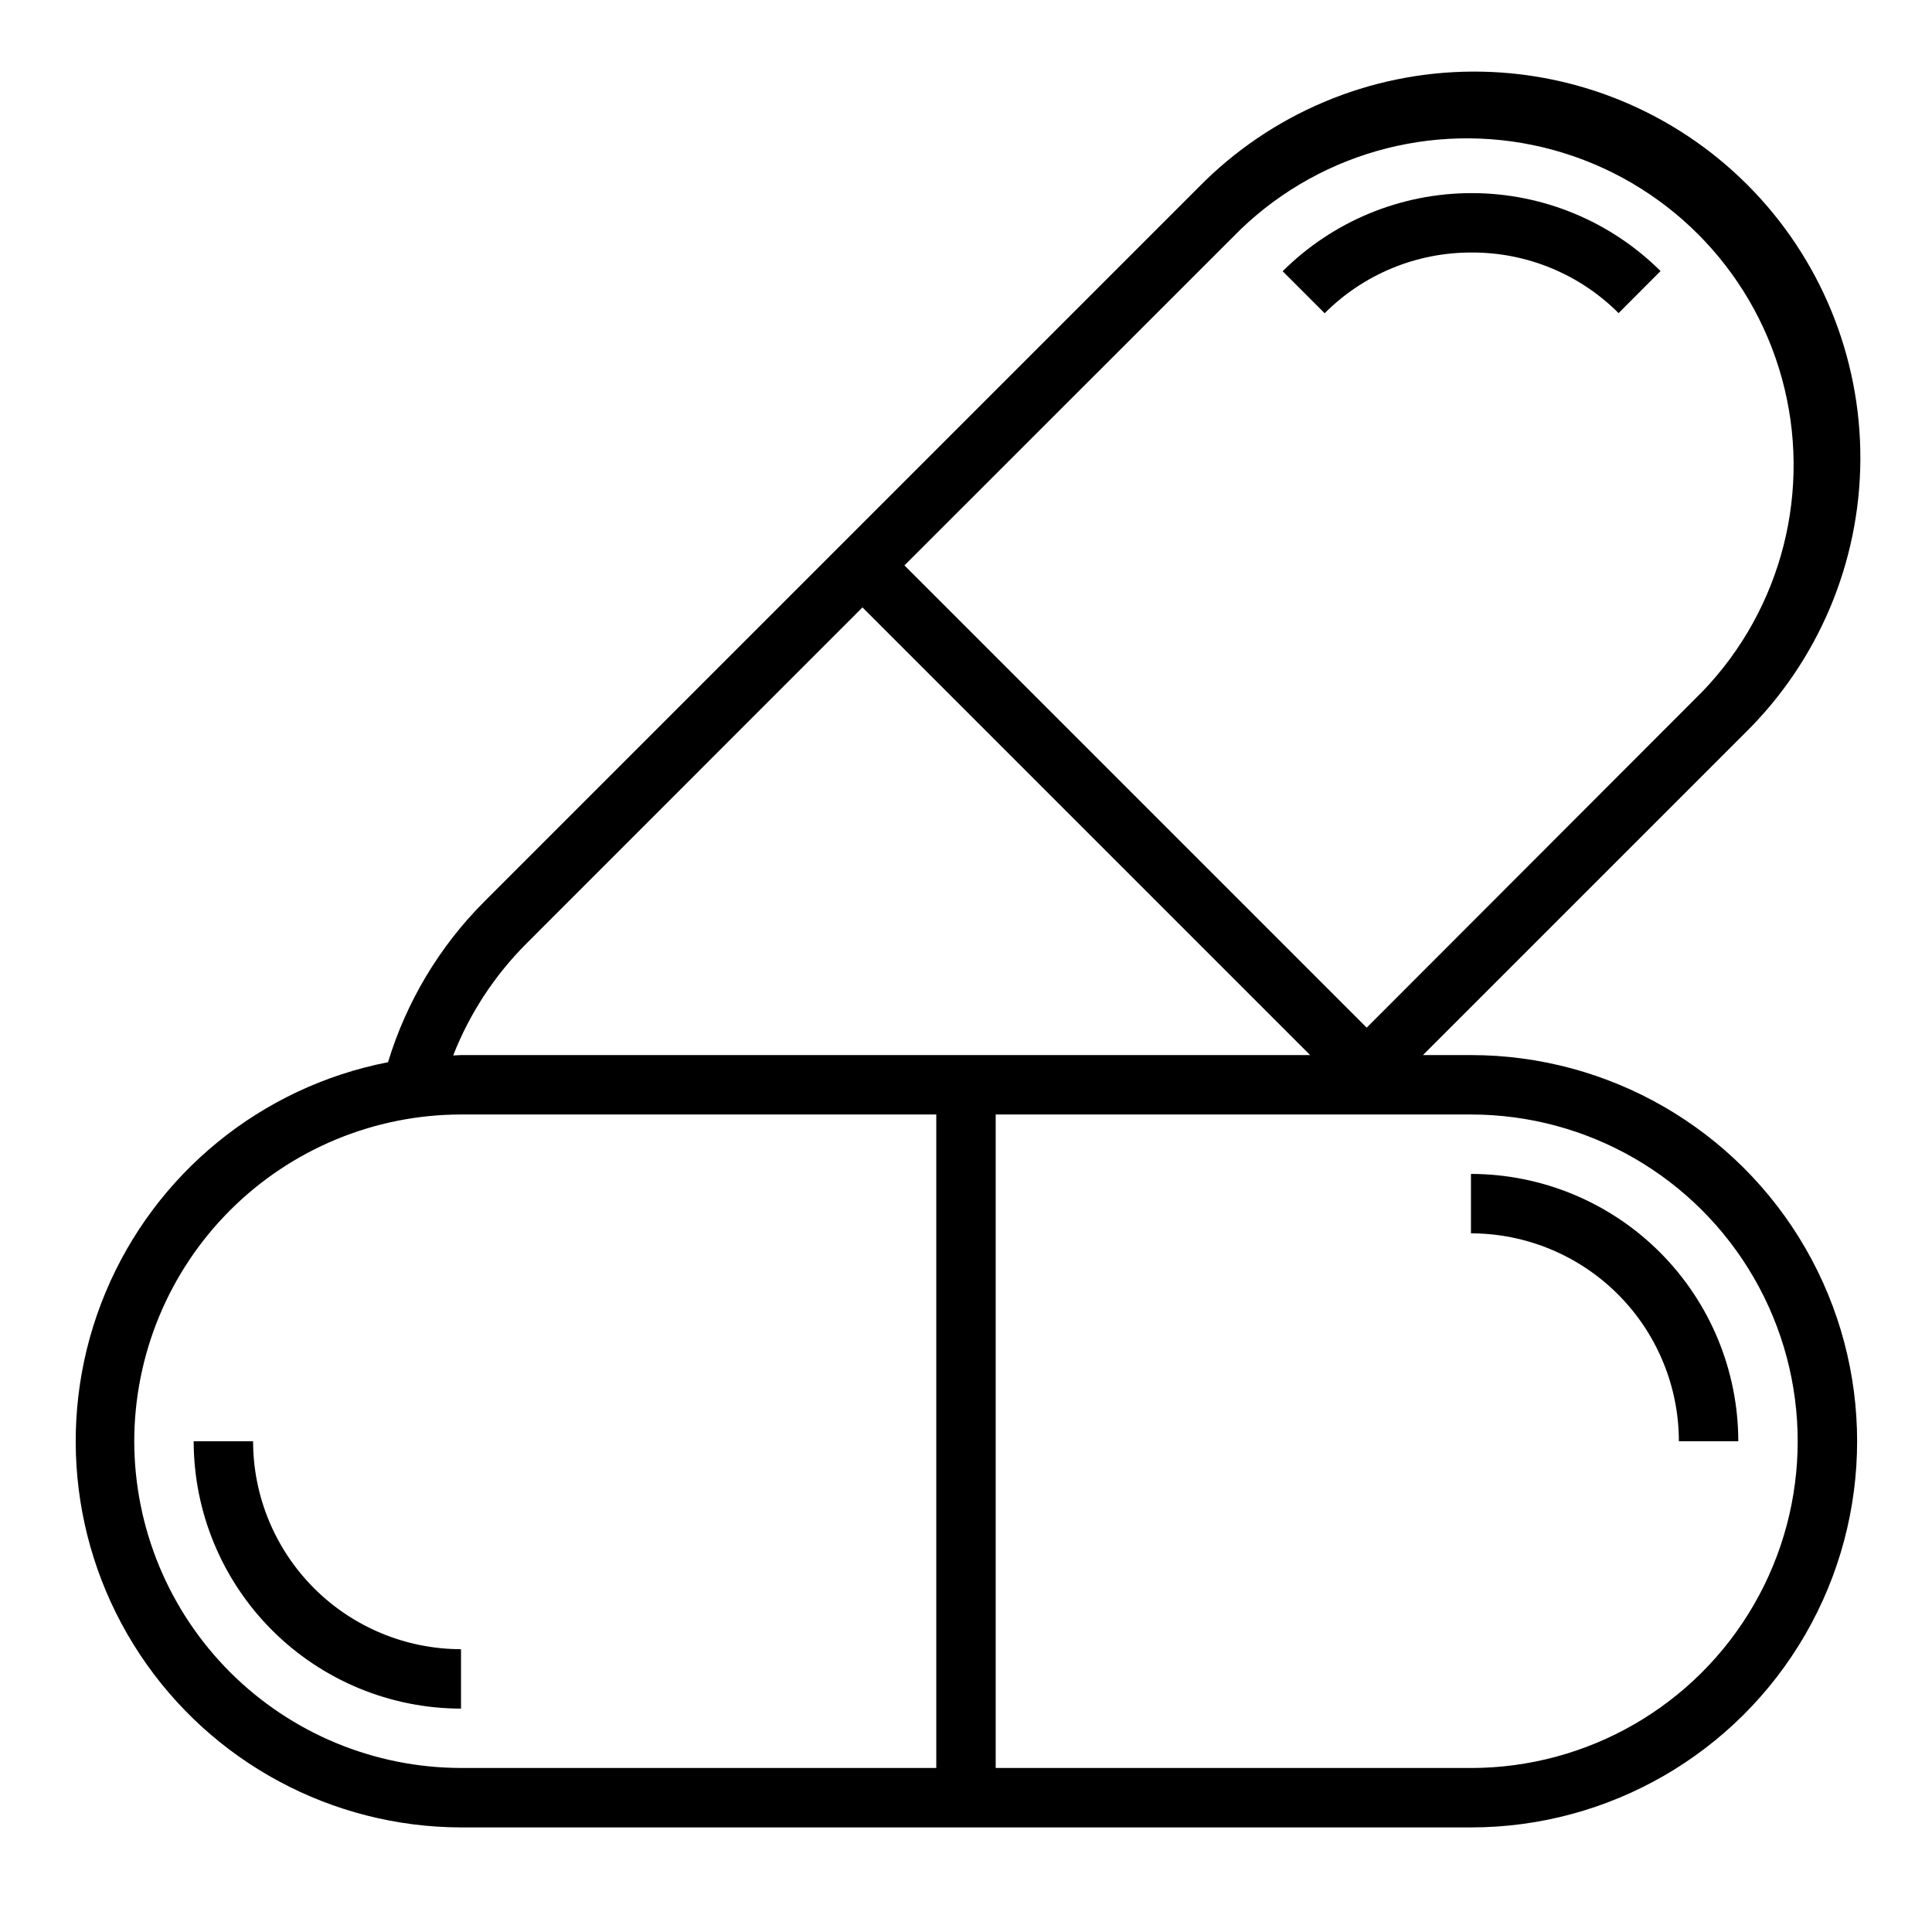 <?xml version="1.0" encoding="UTF-8"?>
<!-- Uploaded to: SVG Repo, www.svgrepo.com, Generator: SVG Repo Mixer Tools -->
<svg fill="#000000" width="800px" height="800px" version="1.1" viewBox="144 144 512 512" xmlns="http://www.w3.org/2000/svg">
 <g>
  <path d="m533.82 423.61h-12.73l85.285-85.277c19.484-19.129 30.516-45.25 30.641-72.555 0.125-27.301-10.664-53.523-29.973-72.832-19.305-19.305-45.527-30.098-72.832-29.973-27.305 0.125-53.426 11.156-72.555 30.641l-189.32 189.32v0.004c-11.867 11.879-20.625 26.496-25.508 42.562-33.566 6.539-61.648 29.418-74.844 60.969-13.191 31.551-9.754 67.605 9.168 96.094 18.918 28.488 50.82 45.645 85.02 45.723h267.65c36.559 0 70.344-19.508 88.625-51.172 18.281-31.66 18.281-70.672 0-102.34-18.281-31.66-52.066-51.168-88.625-51.168zm-61.031-218.84c22.016-21.121 53.52-29.098 82.934-21 29.414 8.102 52.395 31.082 60.496 60.496 8.098 29.414 0.121 60.922-20.996 82.938l-89.035 89.133-122.5-122.5zm-189.3 189.3 89.074-89.102 118.64 118.64h-225.03c-0.699 0-1.379 0.094-2.078 0.102v0.004c4.352-11.113 10.957-21.203 19.395-29.641zm-103.91 131.87c0.027-22.957 9.16-44.965 25.391-61.199 16.234-16.234 38.242-25.363 61.203-25.391h125.95v173.18h-125.95c-22.961-0.027-44.969-9.16-61.203-25.391-16.23-16.234-25.363-38.242-25.391-61.203zm354.24 86.594h-125.95v-173.18h125.95c30.934 0 59.523 16.504 74.988 43.297 15.469 26.789 15.469 59.801 0 86.59-15.465 26.793-44.055 43.297-74.988 43.297z"/>
  <path d="m211.07 525.95h-15.746c0.023 18.785 7.492 36.793 20.777 50.074 13.281 13.285 31.289 20.754 50.074 20.777v-15.746c-14.609-0.016-28.617-5.828-38.949-16.156-10.328-10.332-16.141-24.34-16.156-38.949z"/>
  <path d="m533.82 455.1v15.746c14.609 0.016 28.613 5.828 38.945 16.156 10.328 10.332 16.141 24.336 16.156 38.945h15.746c-0.023-18.781-7.492-36.789-20.773-50.074-13.285-13.281-31.293-20.75-50.074-20.773z"/>
  <path d="m534.01 210.92c14.602-0.055 28.617 5.727 38.934 16.059l11.117-11.148c-13.305-13.234-31.312-20.664-50.082-20.652-18.766 0.008-36.766 7.449-50.059 20.699l11.133 11.133c10.316-10.348 24.344-16.141 38.957-16.09z"/>
 </g>
</svg>